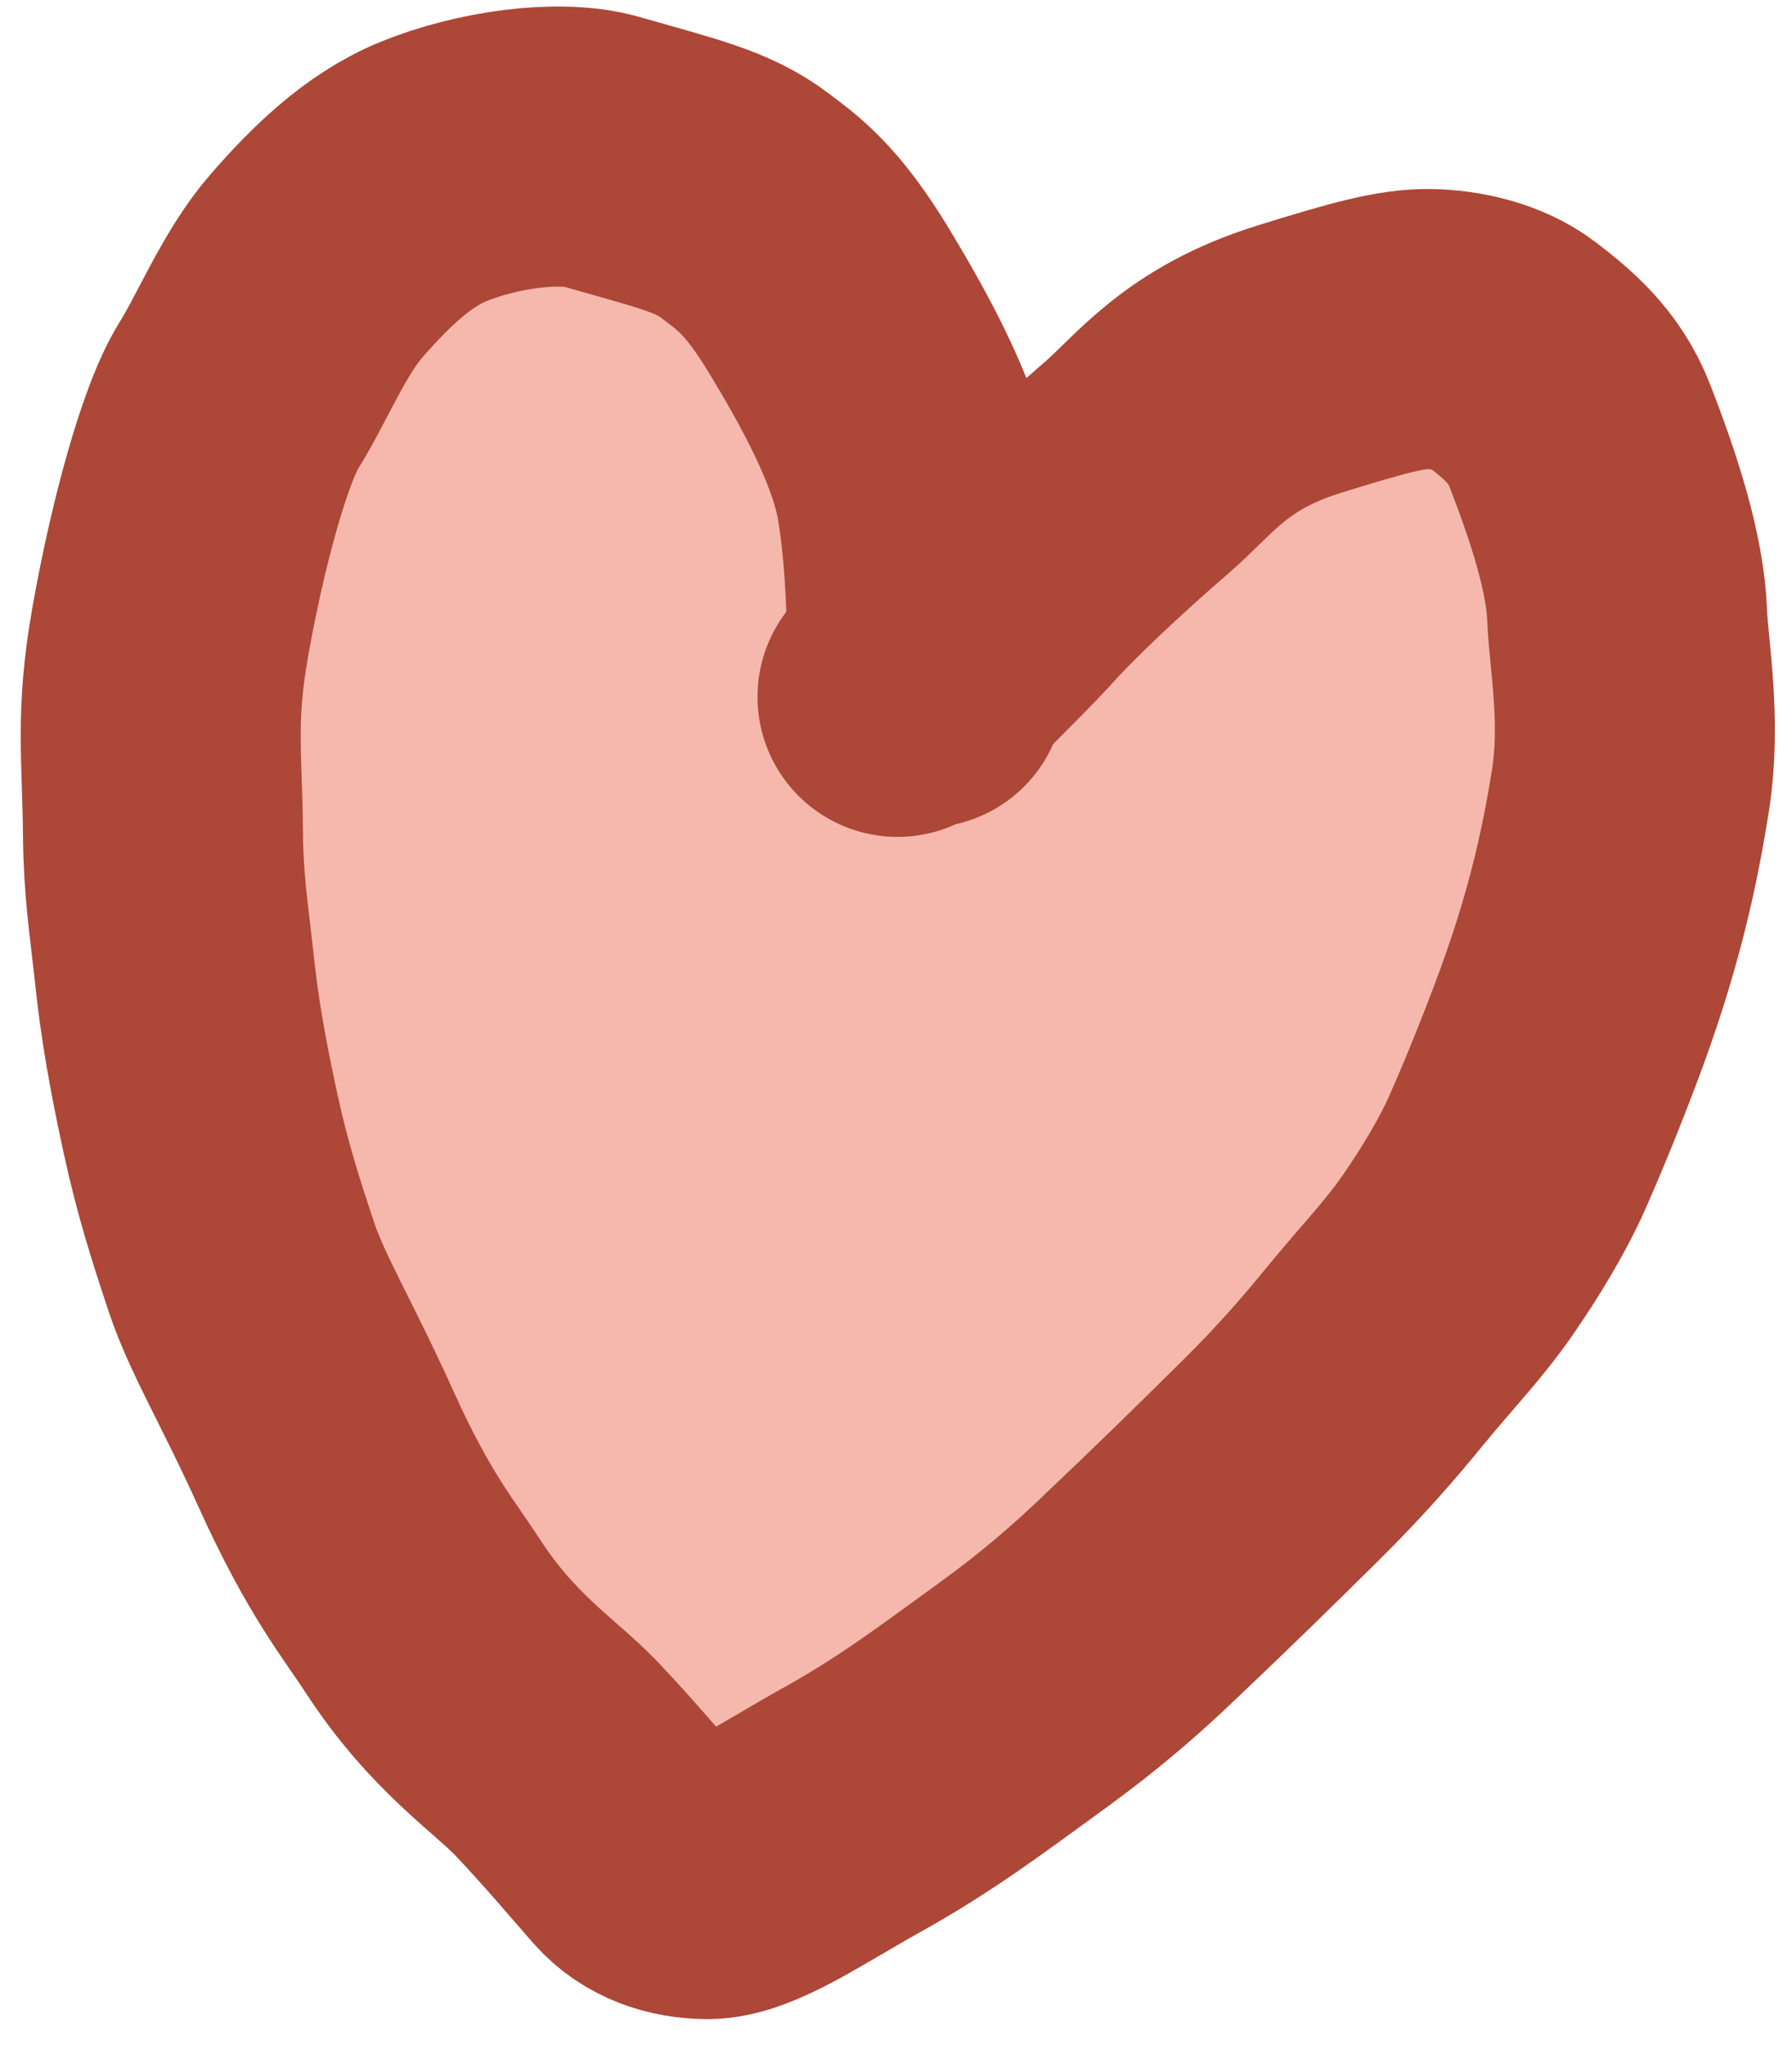 <svg width="64" height="73" viewBox="0 0 64 73" fill="none" xmlns="http://www.w3.org/2000/svg">
  <path d="M32.697 17.611C33.074 19.687 33.15 22.741 33.084 24.05C33.203 23.945 33.308 23.847 33.406 23.746C33.951 23.1 35.137 22.027 36.36 20.666C37.56 19.398 39.284 17.828 40.601 16.691C41.962 15.514 43.06 13.864 46.386 12.828C48.946 12.031 50.069 11.736 51.038 11.749C52.008 11.761 53.171 12.019 53.975 12.637C54.873 13.327 55.867 14.128 56.413 15.53C57.32 17.861 58.047 20.143 58.114 21.989C58.163 23.346 58.631 25.741 58.222 28.276C57.829 30.713 57.263 33.359 55.887 36.983C55.255 38.648 54.673 40.06 54.152 41.228C53.678 42.294 52.863 43.662 52.015 44.876C51.168 46.089 50.179 47.106 49.076 48.456C48.244 49.474 47.239 50.651 45.785 52.093C44.206 53.658 42.689 55.147 40.533 57.19C38.781 58.851 37.451 59.855 36.219 60.747C34.319 62.123 32.692 63.356 30.44 64.608C28.327 65.783 26.455 67.094 25.26 67.087C24.327 67.081 23.428 66.785 22.804 66.078C22.116 65.297 21.041 64.018 19.905 62.819C18.761 61.611 16.907 60.469 15.108 57.708C14.21 56.33 13.174 55.118 11.656 51.763C10.229 48.61 9.189 46.933 8.627 45.25C8.025 43.451 7.581 42.025 7.179 40.191C6.475 36.978 6.329 35.517 6.192 34.274C6.028 32.79 5.837 31.587 5.821 29.801C5.796 26.968 5.545 25.596 6.078 22.574C6.649 19.335 7.625 15.568 8.538 14.105C9.388 12.742 10.149 10.816 11.307 9.486C12.501 8.115 13.849 6.795 15.457 6.133C17.361 5.349 19.973 4.984 21.481 5.418C24.147 6.184 25.458 6.469 26.599 7.337C27.407 7.951 28.273 8.523 29.637 10.787C30.669 12.5 32.273 15.27 32.697 17.611Z" fill="#F6B8AC"/>
  <path d="M33.039 24.547C33.167 23.793 33.137 20.035 32.697 17.611C32.273 15.27 30.669 12.5 29.637 10.787C28.273 8.523 27.407 7.951 26.599 7.337C25.458 6.469 24.147 6.184 21.481 5.418C19.973 4.984 17.361 5.349 15.457 6.133C13.849 6.795 12.501 8.115 11.307 9.486C10.149 10.816 9.388 12.742 8.538 14.105C7.625 15.568 6.649 19.335 6.078 22.574C5.545 25.596 5.796 26.968 5.821 29.801C5.837 31.587 6.028 32.79 6.192 34.274C6.329 35.517 6.475 36.978 7.179 40.191C7.581 42.025 8.025 43.451 8.627 45.25C9.189 46.933 10.229 48.61 11.656 51.763C13.174 55.118 14.21 56.33 15.108 57.708C16.907 60.469 18.761 61.611 19.905 62.819C21.041 64.018 22.116 65.297 22.804 66.078C23.428 66.785 24.327 67.081 25.26 67.087C26.455 67.094 28.327 65.783 30.44 64.608C32.692 63.356 34.319 62.123 36.219 60.747C37.451 59.855 38.781 58.851 40.533 57.19C42.689 55.147 44.206 53.658 45.785 52.093C47.239 50.651 48.244 49.474 49.076 48.456C50.179 47.106 51.168 46.089 52.015 44.876C52.863 43.662 53.678 42.294 54.152 41.228C54.673 40.06 55.255 38.648 55.887 36.983C57.263 33.359 57.829 30.713 58.222 28.276C58.631 25.741 58.163 23.346 58.114 21.989C58.047 20.143 57.32 17.861 56.413 15.53C55.867 14.128 54.873 13.327 53.975 12.637C53.171 12.019 52.008 11.761 51.038 11.749C50.069 11.736 48.946 12.031 46.386 12.828C43.06 13.864 41.962 15.514 40.601 16.691C39.284 17.828 37.56 19.398 36.36 20.666C35.137 22.027 33.951 23.1 33.406 23.746C33.097 24.063 32.723 24.356 32.054 24.879" stroke="#AD4737" stroke-width="10" stroke-linecap="round"/>
</svg>